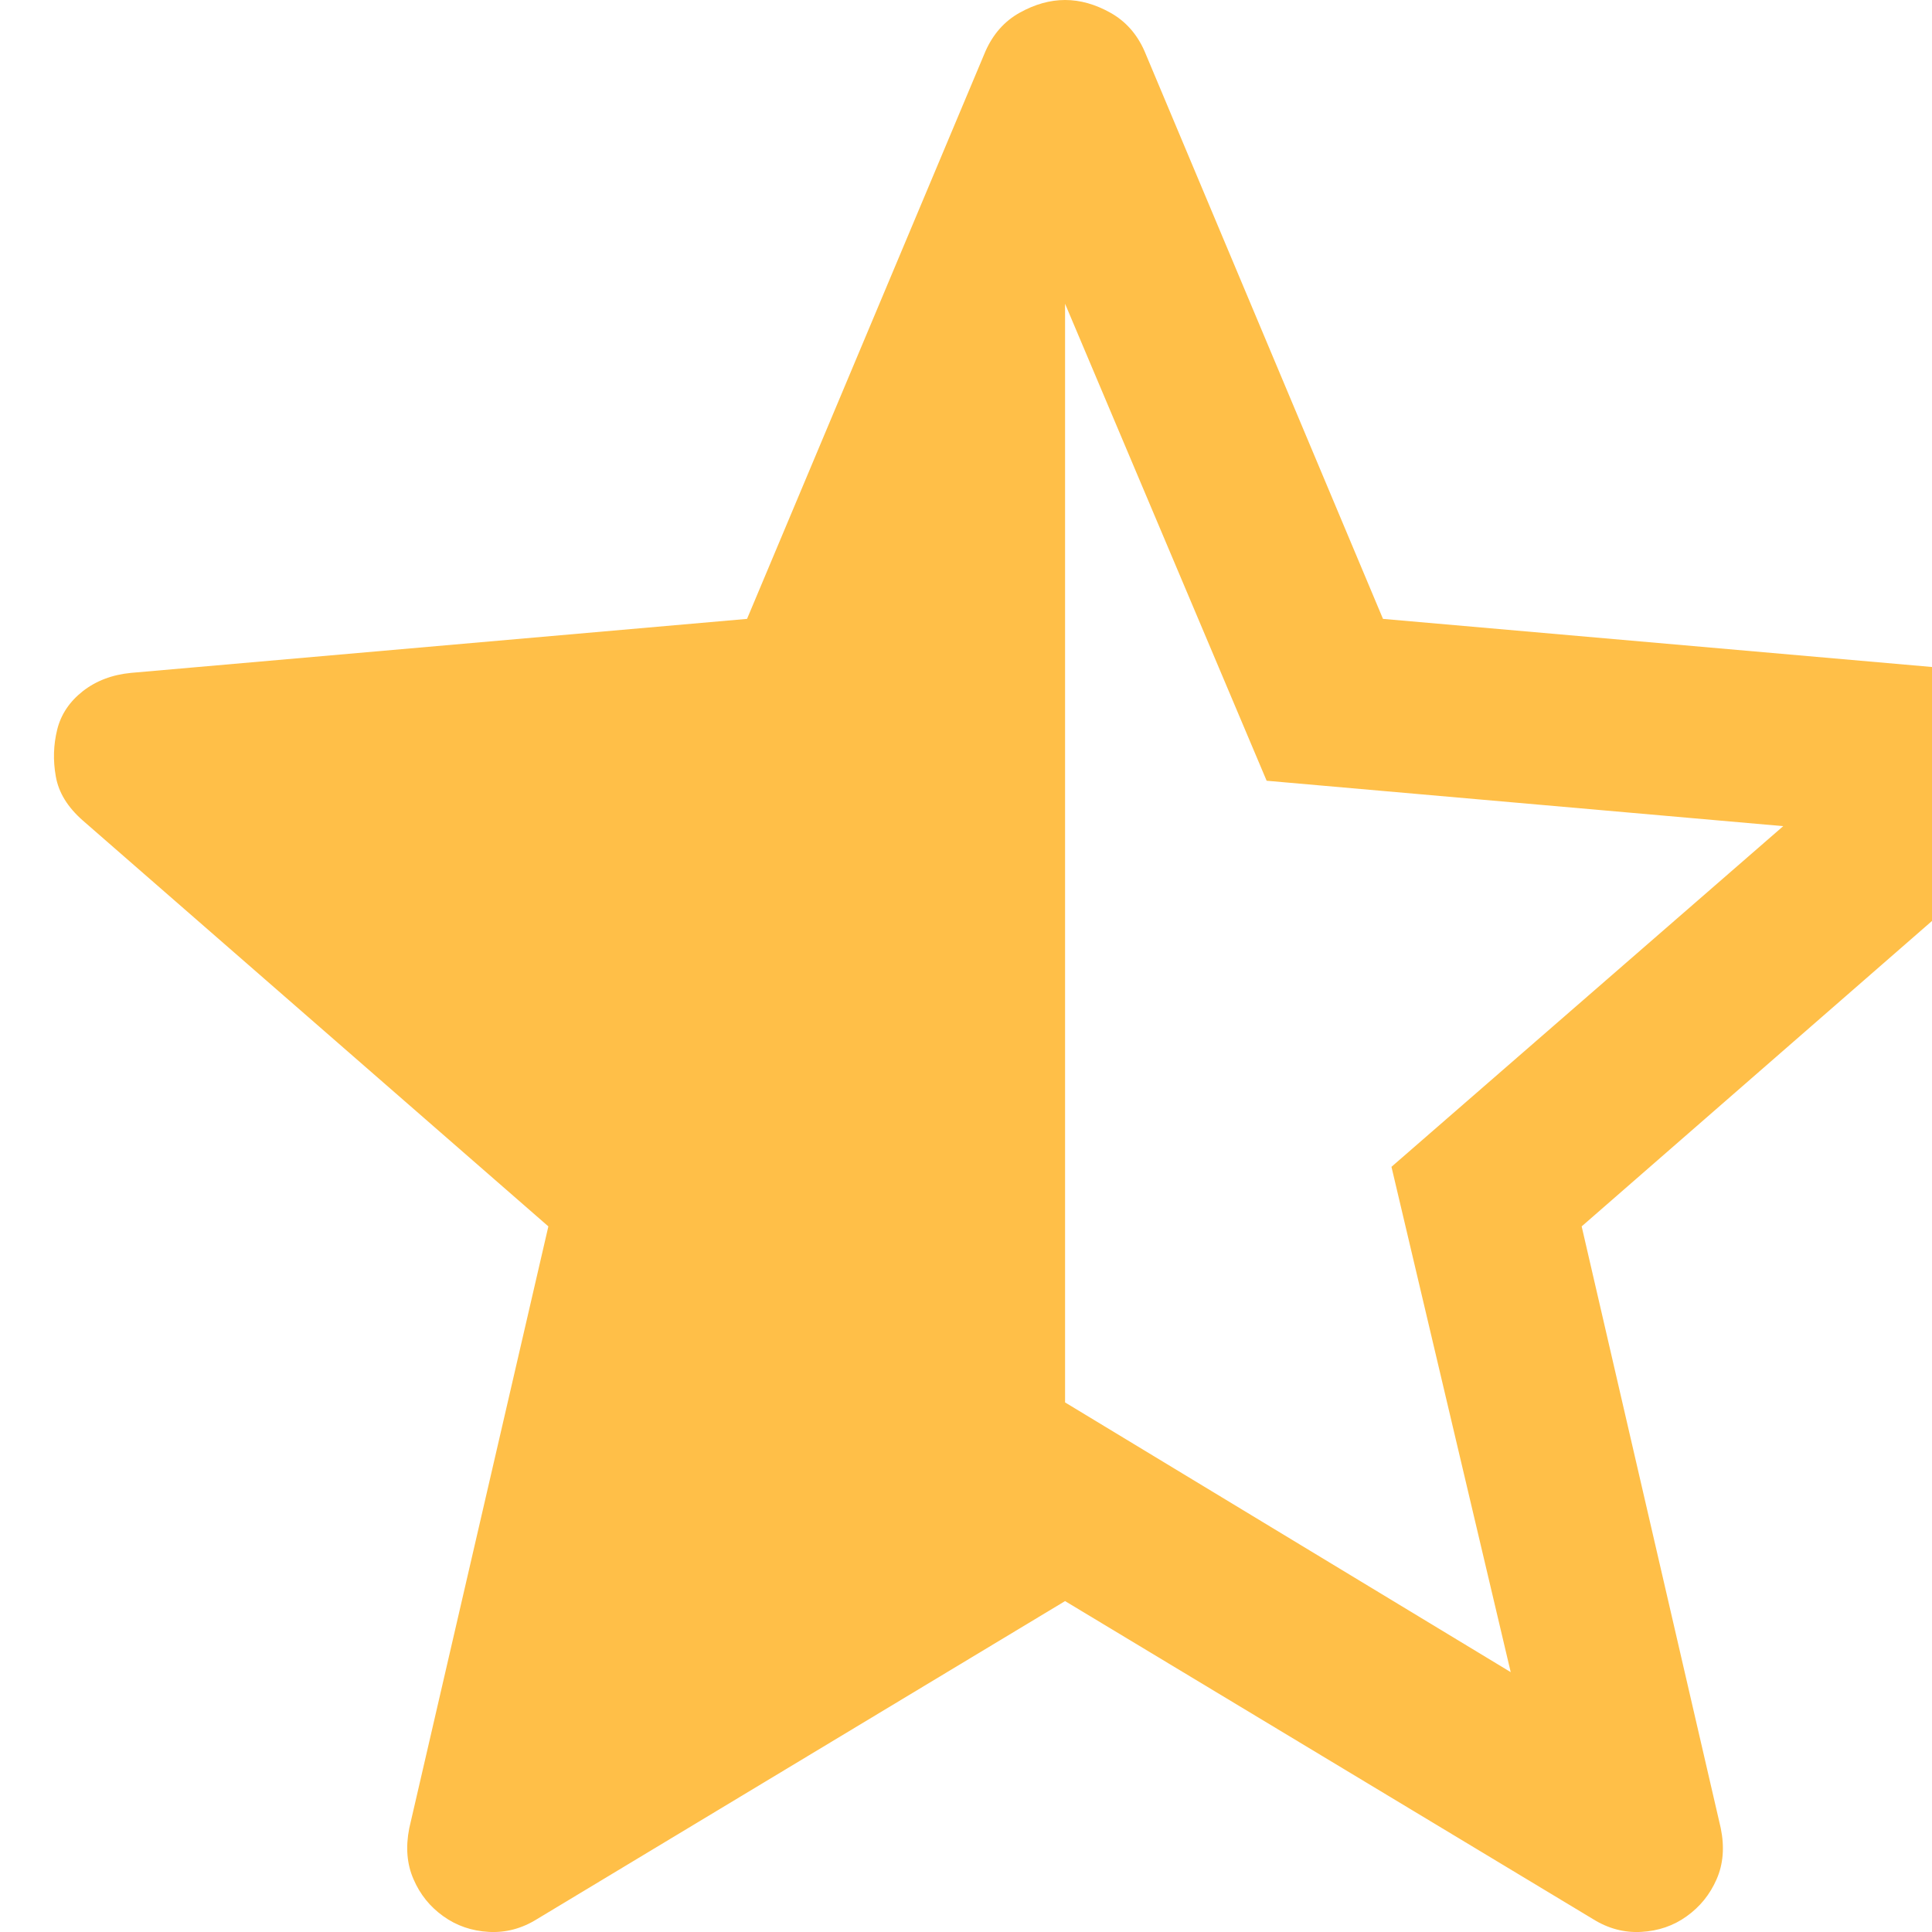<svg width="18" height="18" viewBox="0 0 18 18" fill="none" xmlns="http://www.w3.org/2000/svg">
<path d="M9.923 2.83V13.066L14.075 15.579L12.964 10.871L16.614 7.697L11.801 7.274L9.923 2.83ZM9.923 14.917L5.003 17.88C4.862 17.968 4.712 18.008 4.553 17.999C4.395 17.99 4.254 17.942 4.13 17.853C4.007 17.765 3.914 17.651 3.853 17.509C3.791 17.368 3.778 17.21 3.813 17.033L5.109 11.426L0.771 7.644C0.63 7.52 0.546 7.384 0.52 7.234C0.493 7.084 0.498 6.939 0.533 6.797C0.568 6.656 0.648 6.537 0.771 6.44C0.895 6.343 1.045 6.286 1.221 6.269L6.96 5.766L9.182 0.476C9.253 0.317 9.358 0.198 9.499 0.119C9.641 0.04 9.782 0 9.923 0C10.064 0 10.205 0.04 10.346 0.119C10.487 0.198 10.593 0.317 10.663 0.476L12.885 5.766L18.625 6.269C18.801 6.286 18.951 6.343 19.074 6.44C19.198 6.537 19.277 6.656 19.312 6.797C19.348 6.939 19.352 7.084 19.325 7.234C19.299 7.384 19.215 7.52 19.074 7.644L14.736 11.426L16.032 17.033C16.068 17.21 16.055 17.368 15.993 17.509C15.931 17.651 15.838 17.765 15.715 17.853C15.592 17.942 15.451 17.99 15.292 17.999C15.133 18.008 14.983 17.968 14.842 17.88L9.923 14.917Z" fill="#FFBF48"/>
</svg>
